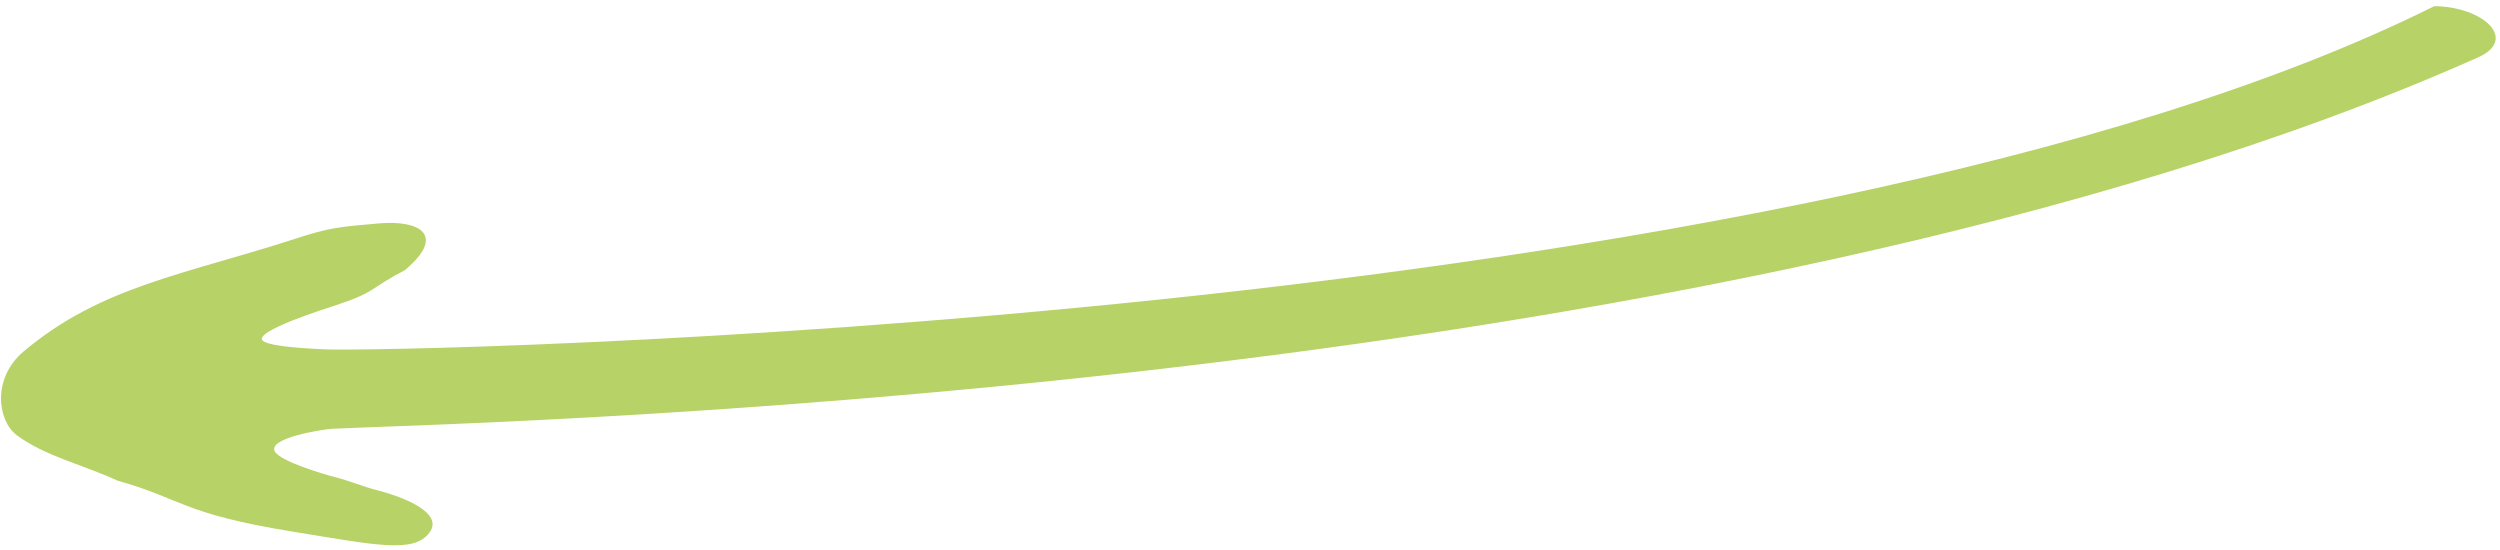 <?xml version="1.0" encoding="UTF-8"?> <svg xmlns="http://www.w3.org/2000/svg" width="318" height="70" viewBox="0 0 318 70" fill="none"> <path fill-rule="evenodd" clip-rule="evenodd" d="M2.14 55.362C-0.276 53.563 -1.109 48.16 3.047 44.669C12.899 36.395 23.502 34.926 37.5 30.389C42.126 28.89 43.097 28.874 48.199 28.417C53.301 27.96 56.863 29.849 51.514 34.353C46.719 36.857 48.059 37.072 42.362 38.947C42.005 39.065 31.905 42.208 33.468 43.372C34.528 44.161 39.745 44.348 41.314 44.437C48.358 44.837 227.443 41.738 309.642 0.785C315.822 0.834 320.374 4.996 315.209 7.298C216.925 51.106 53.855 53.861 42.238 54.542C41.063 54.611 33.813 55.725 35 57.494C35.817 58.712 40.991 60.28 42.646 60.698C44.449 61.153 46.118 61.887 47.93 62.345C50.744 63.055 56.608 65.099 54.621 67.757C52.633 70.416 47.874 69.351 37.205 67.619C23.037 65.32 23.081 63.393 14.971 61.148C10.696 59.15 5.739 58.041 2.14 55.362Z" fill="#B7D267"></path> </svg> 